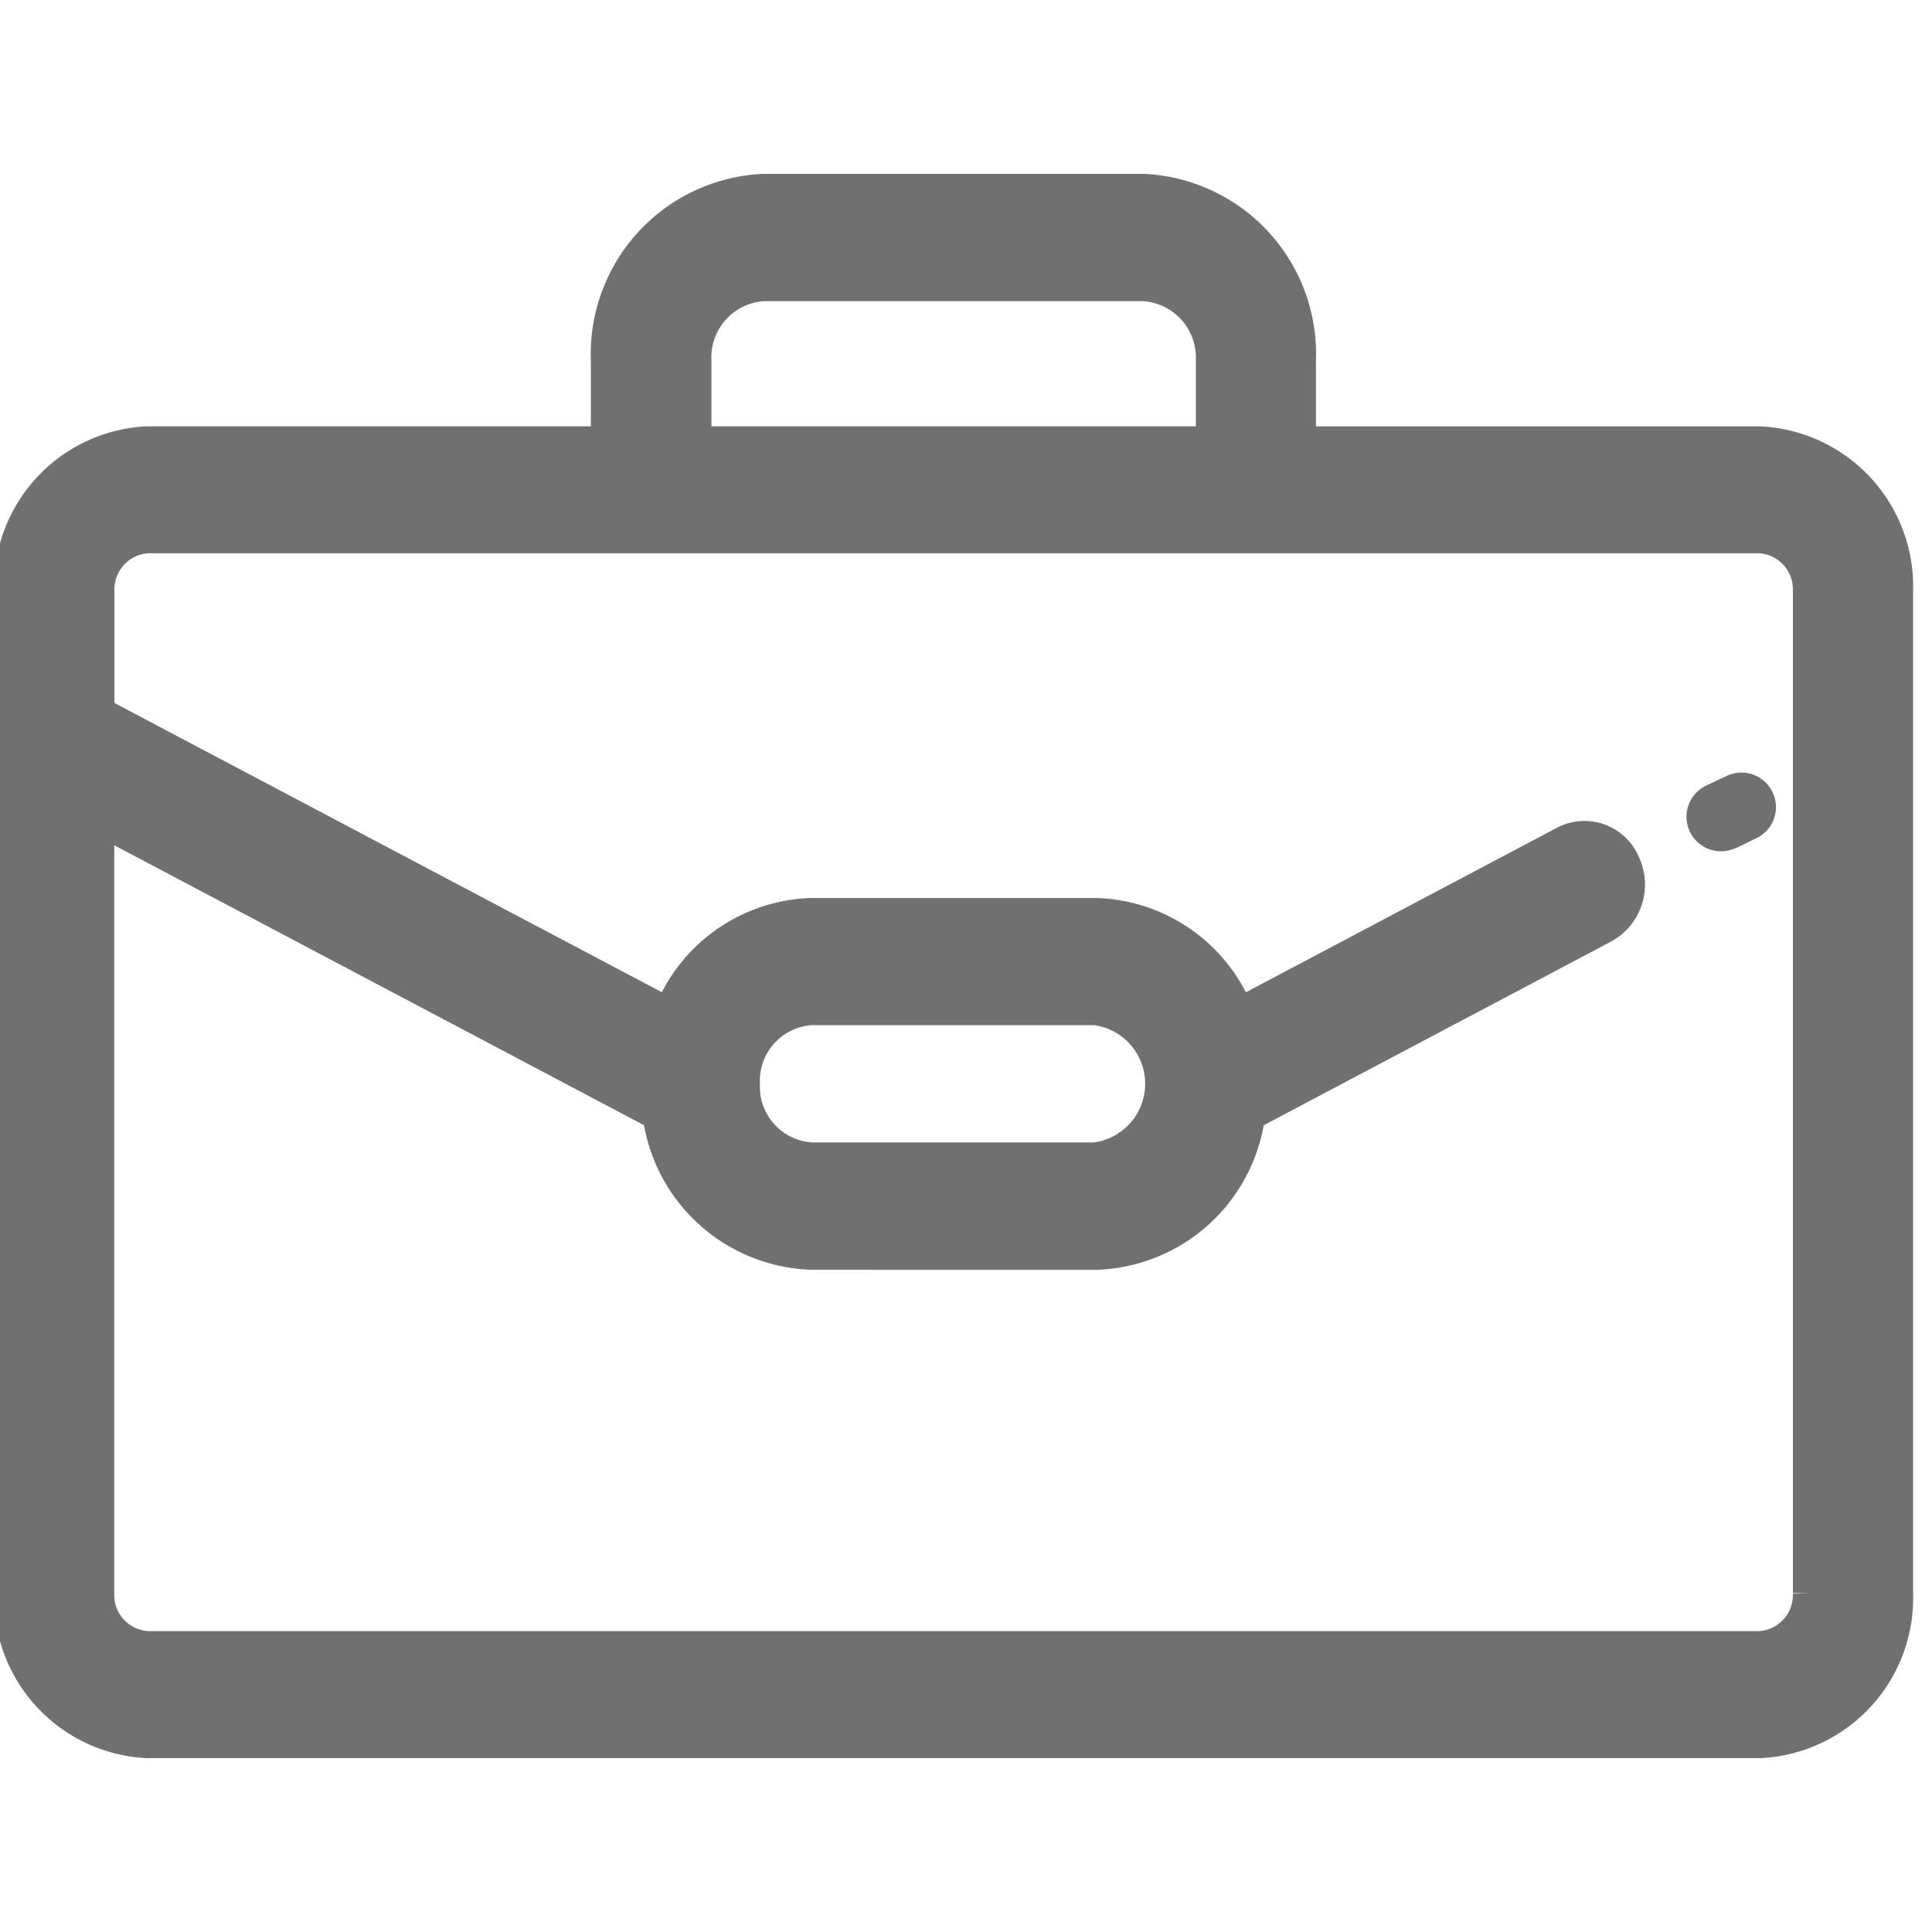 <svg viewBox="0 0 300 300" xmlns="http://www.w3.org/2000/svg"><g fill="#707070"><path d="m297.06 247.3v-155.37a24.88 24.88 0 0 0 -23.65-25.72h-69.07v-10.21a28 28 0 0 0 -26.64-29h-59.31a28 28 0 0 0 -26.64 29v10.2h-69a24.88 24.88 0 0 0 -23.65 25.73v155.37a24.88 24.88 0 0 0 23.65 25.7h250.66a24.88 24.88 0 0 0 23.65-25.7zm-186.6-191.48a8.76 8.76 0 0 1 8.25-9.06h58.73a8.77 8.77 0 0 1 8.25 9.06v10.38h-75.22v-10.38zm7.54 112.36a8.65 8.65 0 0 1 8.15-9h43.73a9.19 9.19 0 0 1 0 18.21h-43.73a8.64 8.64 0 0 1 -8.15-9v-.29zm52.1 29h.13a27.27 27.27 0 0 0 26-22.45l54-28.56.11-.06a10.08 10.08 0 0 0 4.16-13 9.19 9.19 0 0 0 -11.95-4.95 6.28 6.28 0 0 0 -.59.27l-48.5 25.65a27 27 0 0 0 -23.32-14.64h-44.14a27 27 0 0 0 -23.23 14.63l-85-44.91v-17.44a5.62 5.62 0 0 1 5.23-5.81h250.15a5.61 5.61 0 0 1 5.25 5.81v155.65h2.48l-2.48.1a5.62 5.62 0 0 1 -5.25 5.81h-250.15a5.62 5.62 0 0 1 -5.26-5.81v-116.22l82.26 43.47a27.29 27.29 0 0 0 26 22.45z"/><path d="m269.58 131.69 3.29-1.6a5.36 5.36 0 0 0 -4.66-9.65l-3.31 1.56a5.36 5.36 0 0 0 4.68 9.65z"/></g></svg>